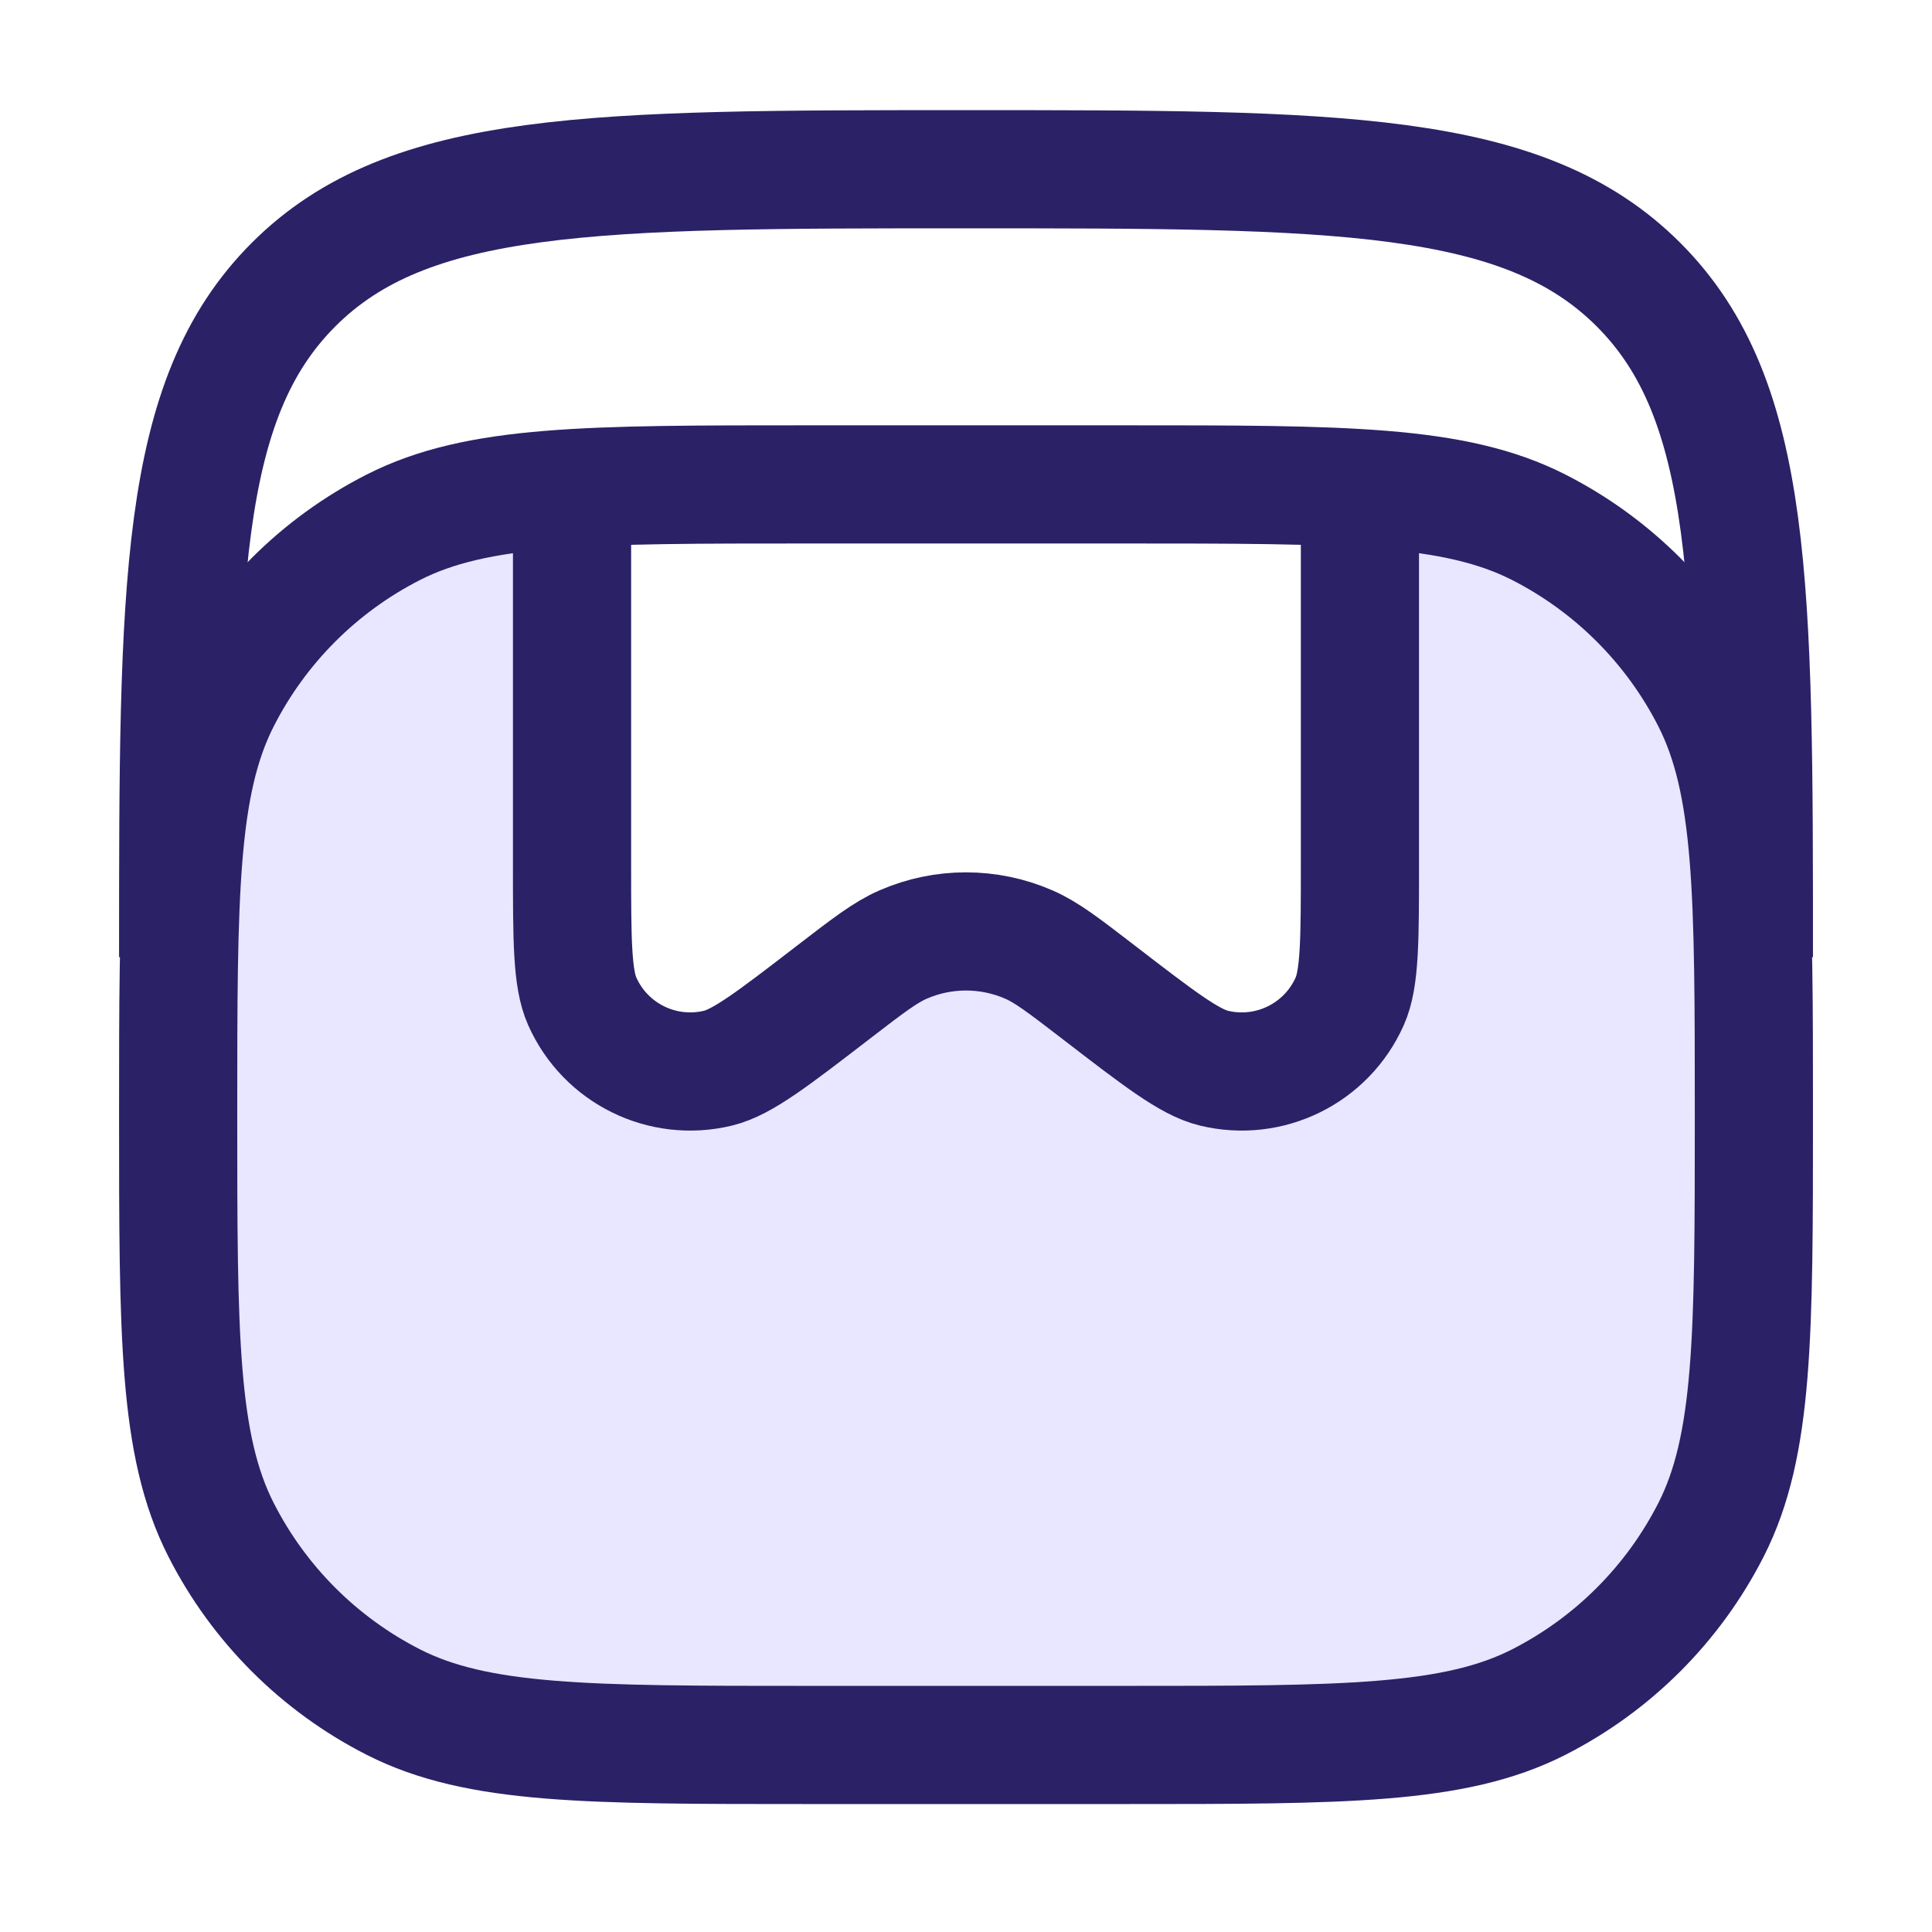 <svg width="47" height="47" viewBox="0 0 47 47" fill="none" xmlns="http://www.w3.org/2000/svg">
<path d="M13.916 11.876C12.036 11.99 10.703 12.248 9.565 12.828C7.761 13.747 6.295 15.213 5.377 17.016C4.332 19.066 4.332 21.75 4.332 27.117C4.332 32.484 4.332 35.168 5.377 37.218C6.295 39.021 7.761 40.487 9.565 41.406C11.615 42.45 14.298 42.45 19.665 42.45H27.332C32.699 42.45 35.383 42.45 37.433 41.406C39.236 40.487 40.702 39.021 41.621 37.218C42.665 35.168 42.665 32.484 42.665 27.117C42.665 21.75 42.665 19.066 41.621 17.016C40.702 15.213 39.236 13.747 37.433 12.828C36.295 12.248 34.962 11.99 33.083 11.876V20.998C33.083 22.867 33.083 23.801 32.835 24.358C32.271 25.628 30.88 26.313 29.529 25.985C28.937 25.841 28.197 25.271 26.717 24.132L26.716 24.131C25.88 23.488 25.462 23.166 25.027 22.977C24.052 22.553 22.946 22.553 21.972 22.977C21.537 23.166 21.119 23.488 20.283 24.131C18.802 25.271 18.062 25.841 17.469 25.985C16.119 26.313 14.728 25.628 14.164 24.358C13.916 23.801 13.916 22.867 13.916 20.998V11.876Z" fill="#2400FF" fill-opacity="0.1"/>
<path d="M4.334 23.284C4.334 14.249 4.334 9.731 7.141 6.924C9.948 4.117 14.465 4.117 23.501 4.117C32.536 4.117 37.054 4.117 39.86 6.924C42.667 9.731 42.667 14.249 42.667 23.284" stroke="#2B2167" stroke-width="2.875"/>
<path d="M27.334 11.784H19.667C14.3 11.784 11.617 11.784 9.567 12.828C7.763 13.747 6.297 15.213 5.379 17.016C4.334 19.066 4.334 21.75 4.334 27.117C4.334 32.484 4.334 35.168 5.379 37.218C6.297 39.021 7.763 40.487 9.567 41.406C11.617 42.45 14.3 42.45 19.667 42.45H27.334C32.701 42.45 35.385 42.45 37.435 41.406C39.238 40.487 40.704 39.021 41.623 37.218C42.667 35.168 42.667 32.484 42.667 27.117C42.667 21.75 42.667 19.066 41.623 17.016C40.704 15.213 39.238 13.747 37.435 12.828C35.385 11.784 32.701 11.784 27.334 11.784Z" stroke="#2B2167" stroke-width="2.875"/>
<path d="M33.083 11.784V20.998C33.083 22.867 33.083 23.801 32.835 24.358C32.271 25.628 30.88 26.313 29.529 25.985C28.937 25.841 28.197 25.271 26.716 24.131C25.88 23.488 25.462 23.166 25.027 22.977C24.052 22.553 22.946 22.553 21.972 22.977C21.537 23.166 21.119 23.488 20.283 24.131C18.802 25.271 18.062 25.841 17.469 25.985C16.119 26.313 14.728 25.628 14.164 24.358C13.916 23.801 13.916 22.867 13.916 20.998V11.784" stroke="#2B2167" stroke-width="2.875"/>
</svg>
